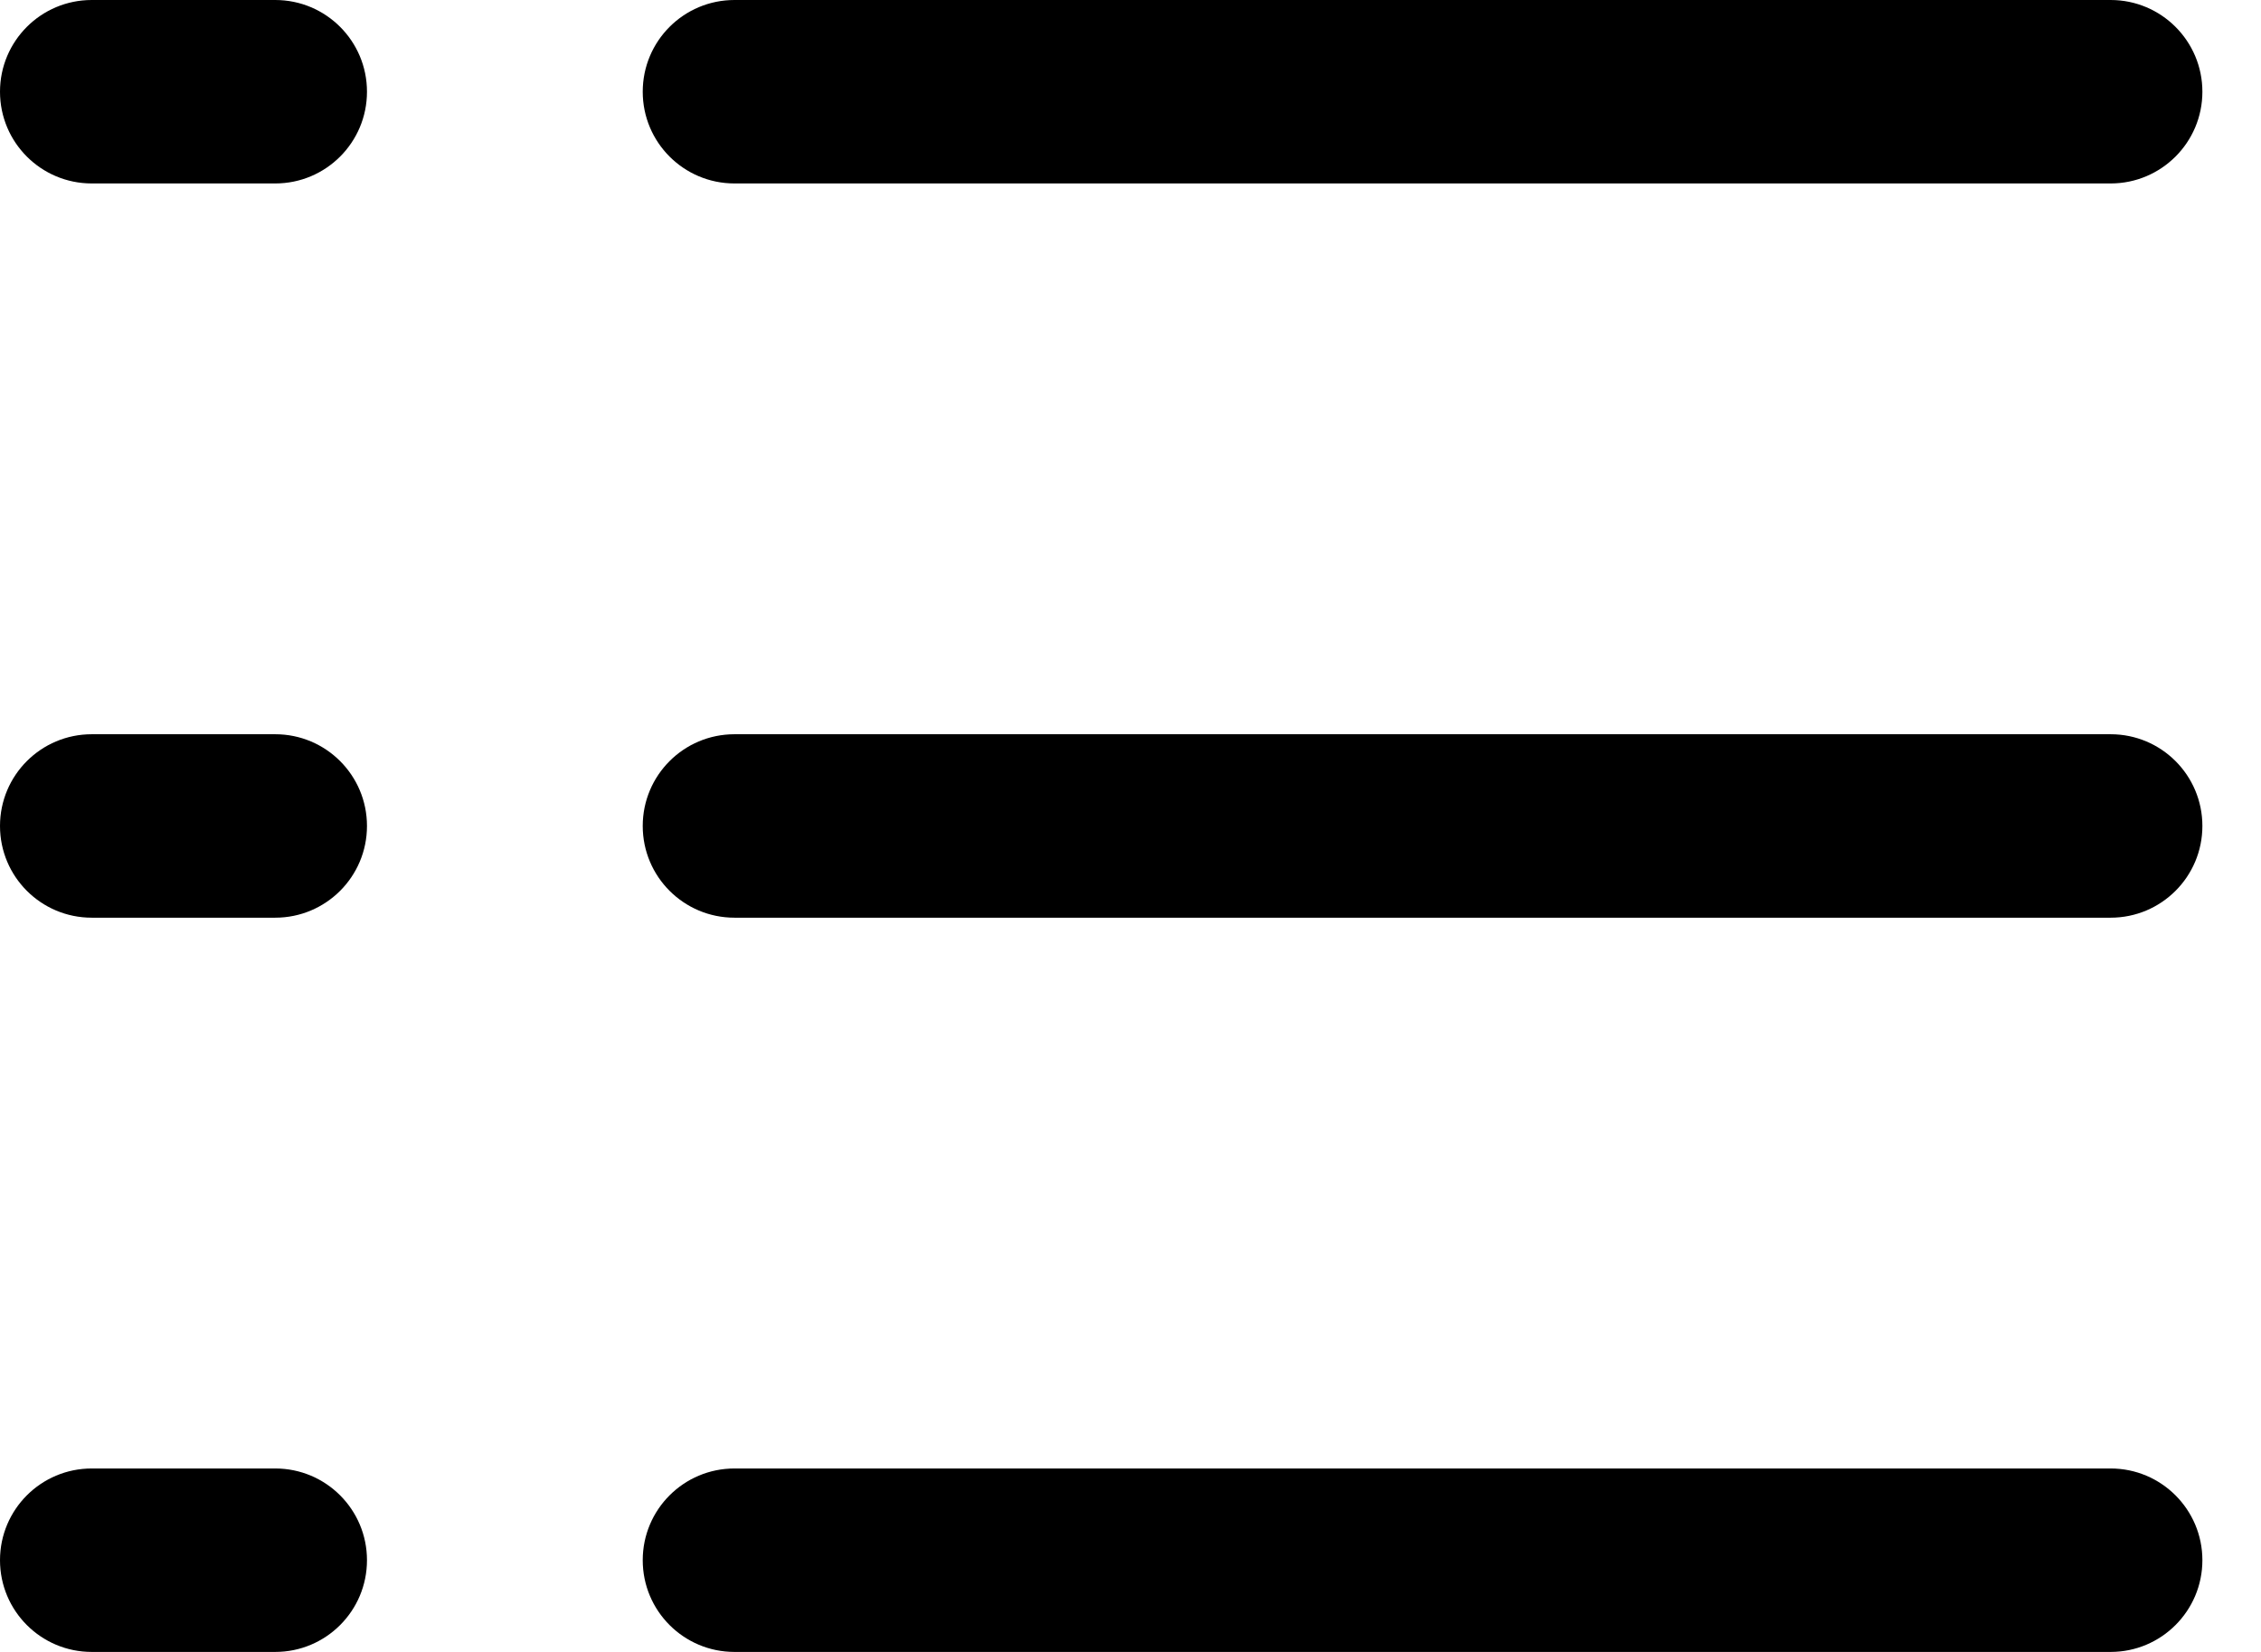 <svg width="26" height="19" viewBox="0 0 26 19" fill="none" xmlns="http://www.w3.org/2000/svg">
<path fill-rule="evenodd" clip-rule="evenodd" d="M7.391 1.055C7.391 0.472 7.863 0 8.446 0H24.271C24.853 0 25.326 0.472 25.326 1.055C25.326 1.638 24.853 2.11 24.271 2.11H8.446C7.863 2.11 7.391 1.638 7.391 1.055Z" fill="black"/>
<path fill-rule="evenodd" clip-rule="evenodd" d="M7.391 9.5C7.391 8.917 7.863 8.445 8.446 8.445H24.271C24.854 8.445 25.326 8.917 25.326 9.5C25.326 10.083 24.854 10.555 24.271 10.555H8.446C7.863 10.555 7.391 10.083 7.391 9.5Z" fill="black"/>
<path fill-rule="evenodd" clip-rule="evenodd" d="M7.391 17.945C7.391 17.362 7.863 16.89 8.446 16.89H24.271C24.853 16.89 25.326 17.362 25.326 17.945C25.326 18.528 24.853 19 24.271 19H8.446C7.863 19 7.391 18.528 7.391 17.945Z" fill="black"/>
<path fill-rule="evenodd" clip-rule="evenodd" d="M0 1.055C0 0.472 0.472 0 1.055 0H3.165C3.748 0 4.22 0.472 4.22 1.055C4.22 1.638 3.748 2.11 3.165 2.11H1.055C0.472 2.11 0 1.638 0 1.055Z" fill="black"/>
<path fill-rule="evenodd" clip-rule="evenodd" d="M0 9.5C0 8.917 0.472 8.445 1.055 8.445H3.165C3.748 8.445 4.22 8.917 4.22 9.5C4.22 10.083 3.748 10.555 3.165 10.555H1.055C0.472 10.555 0 10.083 0 9.5Z" fill="black"/>
<path fill-rule="evenodd" clip-rule="evenodd" d="M0 17.945C0 17.362 0.472 16.89 1.055 16.89H3.165C3.748 16.89 4.22 17.362 4.22 17.945C4.22 18.528 3.748 19 3.165 19H1.055C0.472 19 0 18.528 0 17.945Z" fill="black"/>
</svg>
